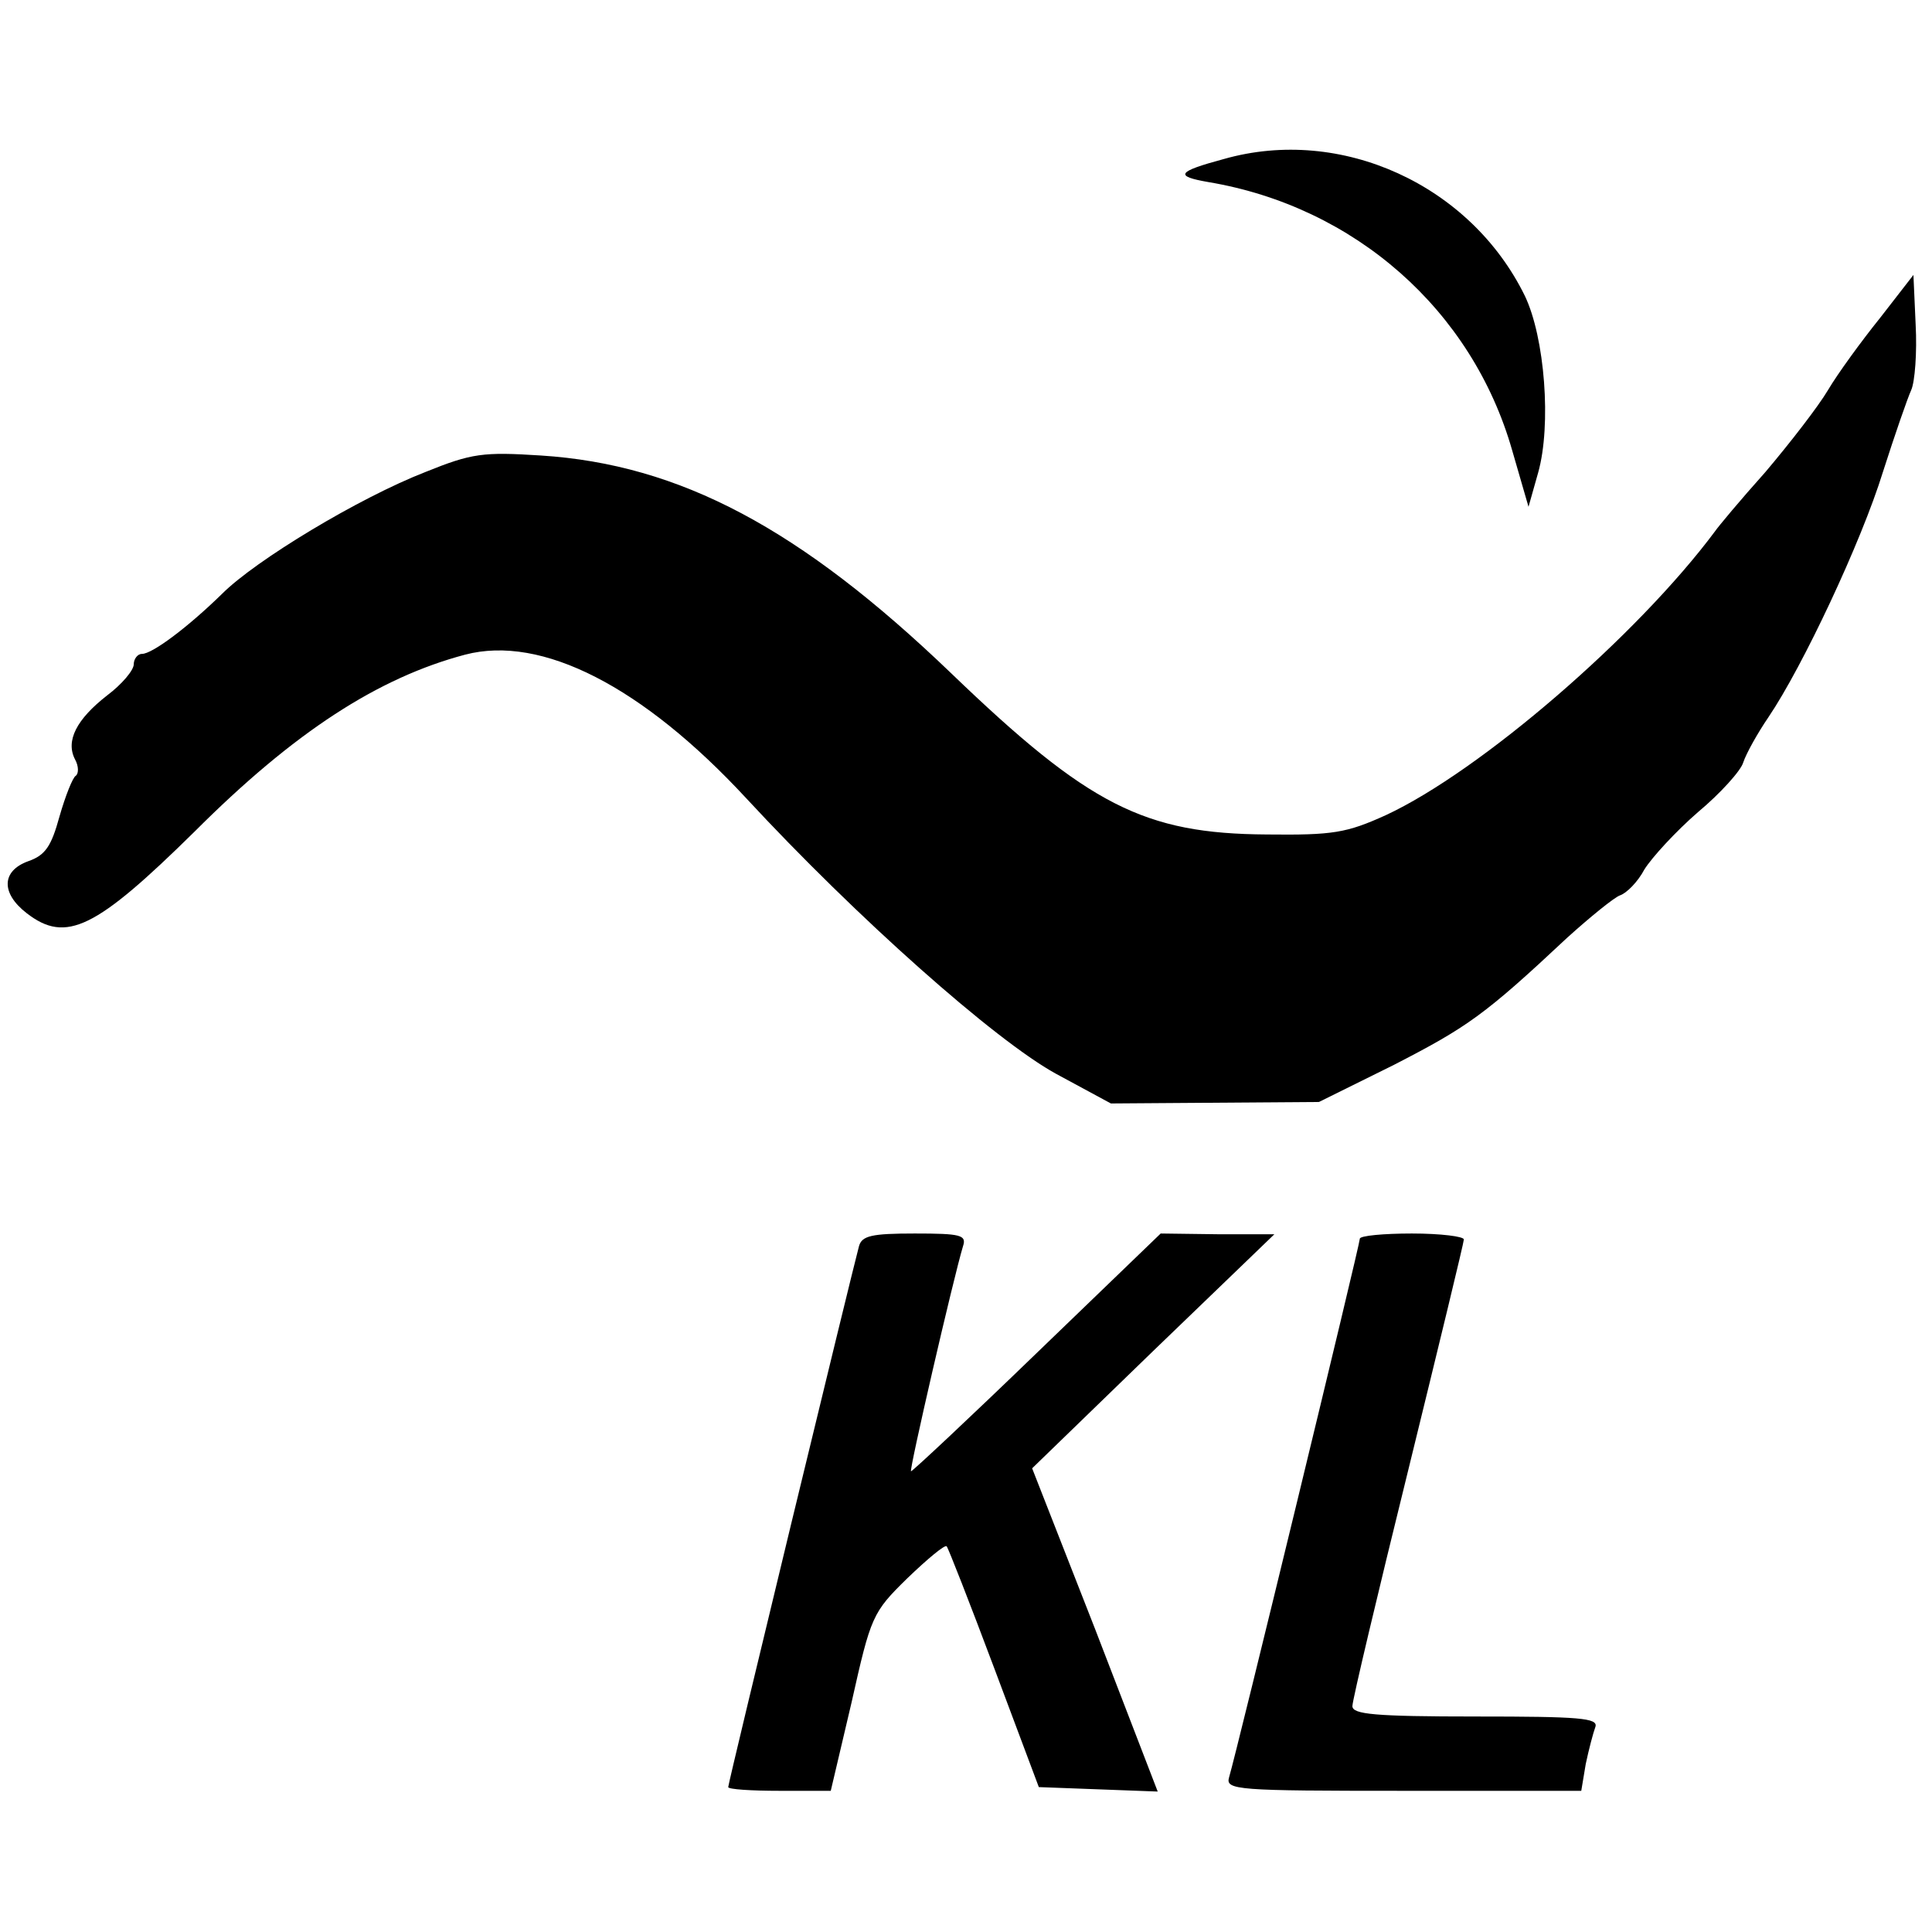 <?xml version="1.0" standalone="no"?>
<!DOCTYPE svg PUBLIC "-//W3C//DTD SVG 20010904//EN"
 "http://www.w3.org/TR/2001/REC-SVG-20010904/DTD/svg10.dtd">
<svg version="1.0" xmlns="http://www.w3.org/2000/svg"
 width="260pt" height="260pt" viewBox="0 0 260 260"
 preserveAspectRatio="xMidYMid meet">
<g transform="translate(0,260) scale(0.1,-0.1)"
fill="#000000" stroke="none">
<path d="M1647 2386 c-63 -17 -67 -23 -21 -31 197 -33 355 -172 409 -361 l22
-76 13 46 c18 64 9 182 -18 238 -73 149 -247 229 -405 184z"/>
<path d="M2530 2172 c-25 -31 -57 -75 -70 -97 -13 -22 -51 -71 -84 -110 -34
-38 -64 -74 -68 -80 -105 -141 -316 -323 -443 -382 -53 -24 -71 -27 -160 -26
-165 1 -240 39 -425 217 -203 195 -365 281 -552 293 -78 5 -93 3 -155 -22 -90
-35 -229 -119 -274 -164 -46 -45 -94 -81 -108 -81 -6 0 -11 -7 -11 -14 0 -8
-16 -27 -36 -42 -41 -32 -56 -61 -43 -86 5 -9 5 -19 1 -22 -4 -2 -14 -27 -22
-55 -11 -40 -19 -52 -42 -60 -36 -13 -37 -43 -2 -70 53 -41 93 -21 226 110
134 134 247 207 364 238 103 27 239 -43 378 -193 149 -161 335 -326 417 -371
l74 -40 140 1 140 1 101 50 c99 51 122 67 233 171 31 28 63 54 71 57 9 3 24
18 33 35 10 16 42 51 72 77 30 25 58 56 61 67 4 12 19 39 34 61 46 68 125 236
154 330 16 50 33 99 38 110 5 11 8 51 6 88 l-3 67 -45 -58z"/>
<path d="M1156 923 c-8 -29 -176 -722 -176 -728 0 -3 31 -5 69 -5 l69 0 28
119 c26 116 28 121 75 167 27 26 51 46 53 43 2 -2 31 -76 64 -164 l60 -160 80
-3 80 -3 -84 218 -85 217 163 158 163 157 -76 0 -77 1 -166 -160 c-91 -88
-168 -160 -170 -160 -3 0 57 260 70 303 5 15 -3 17 -65 17 -58 0 -71 -3 -75
-17z"/>
<path d="M1830 933 c0 -8 -166 -692 -176 -725 -5 -17 11 -18 234 -18 l240 0 6
36 c4 19 10 42 13 50 4 12 -21 14 -161 14 -137 0 -166 3 -166 14 0 8 34 151
75 317 41 167 75 307 75 311 0 4 -31 8 -70 8 -38 0 -70 -3 -70 -7z"/>
</g>
</svg>

